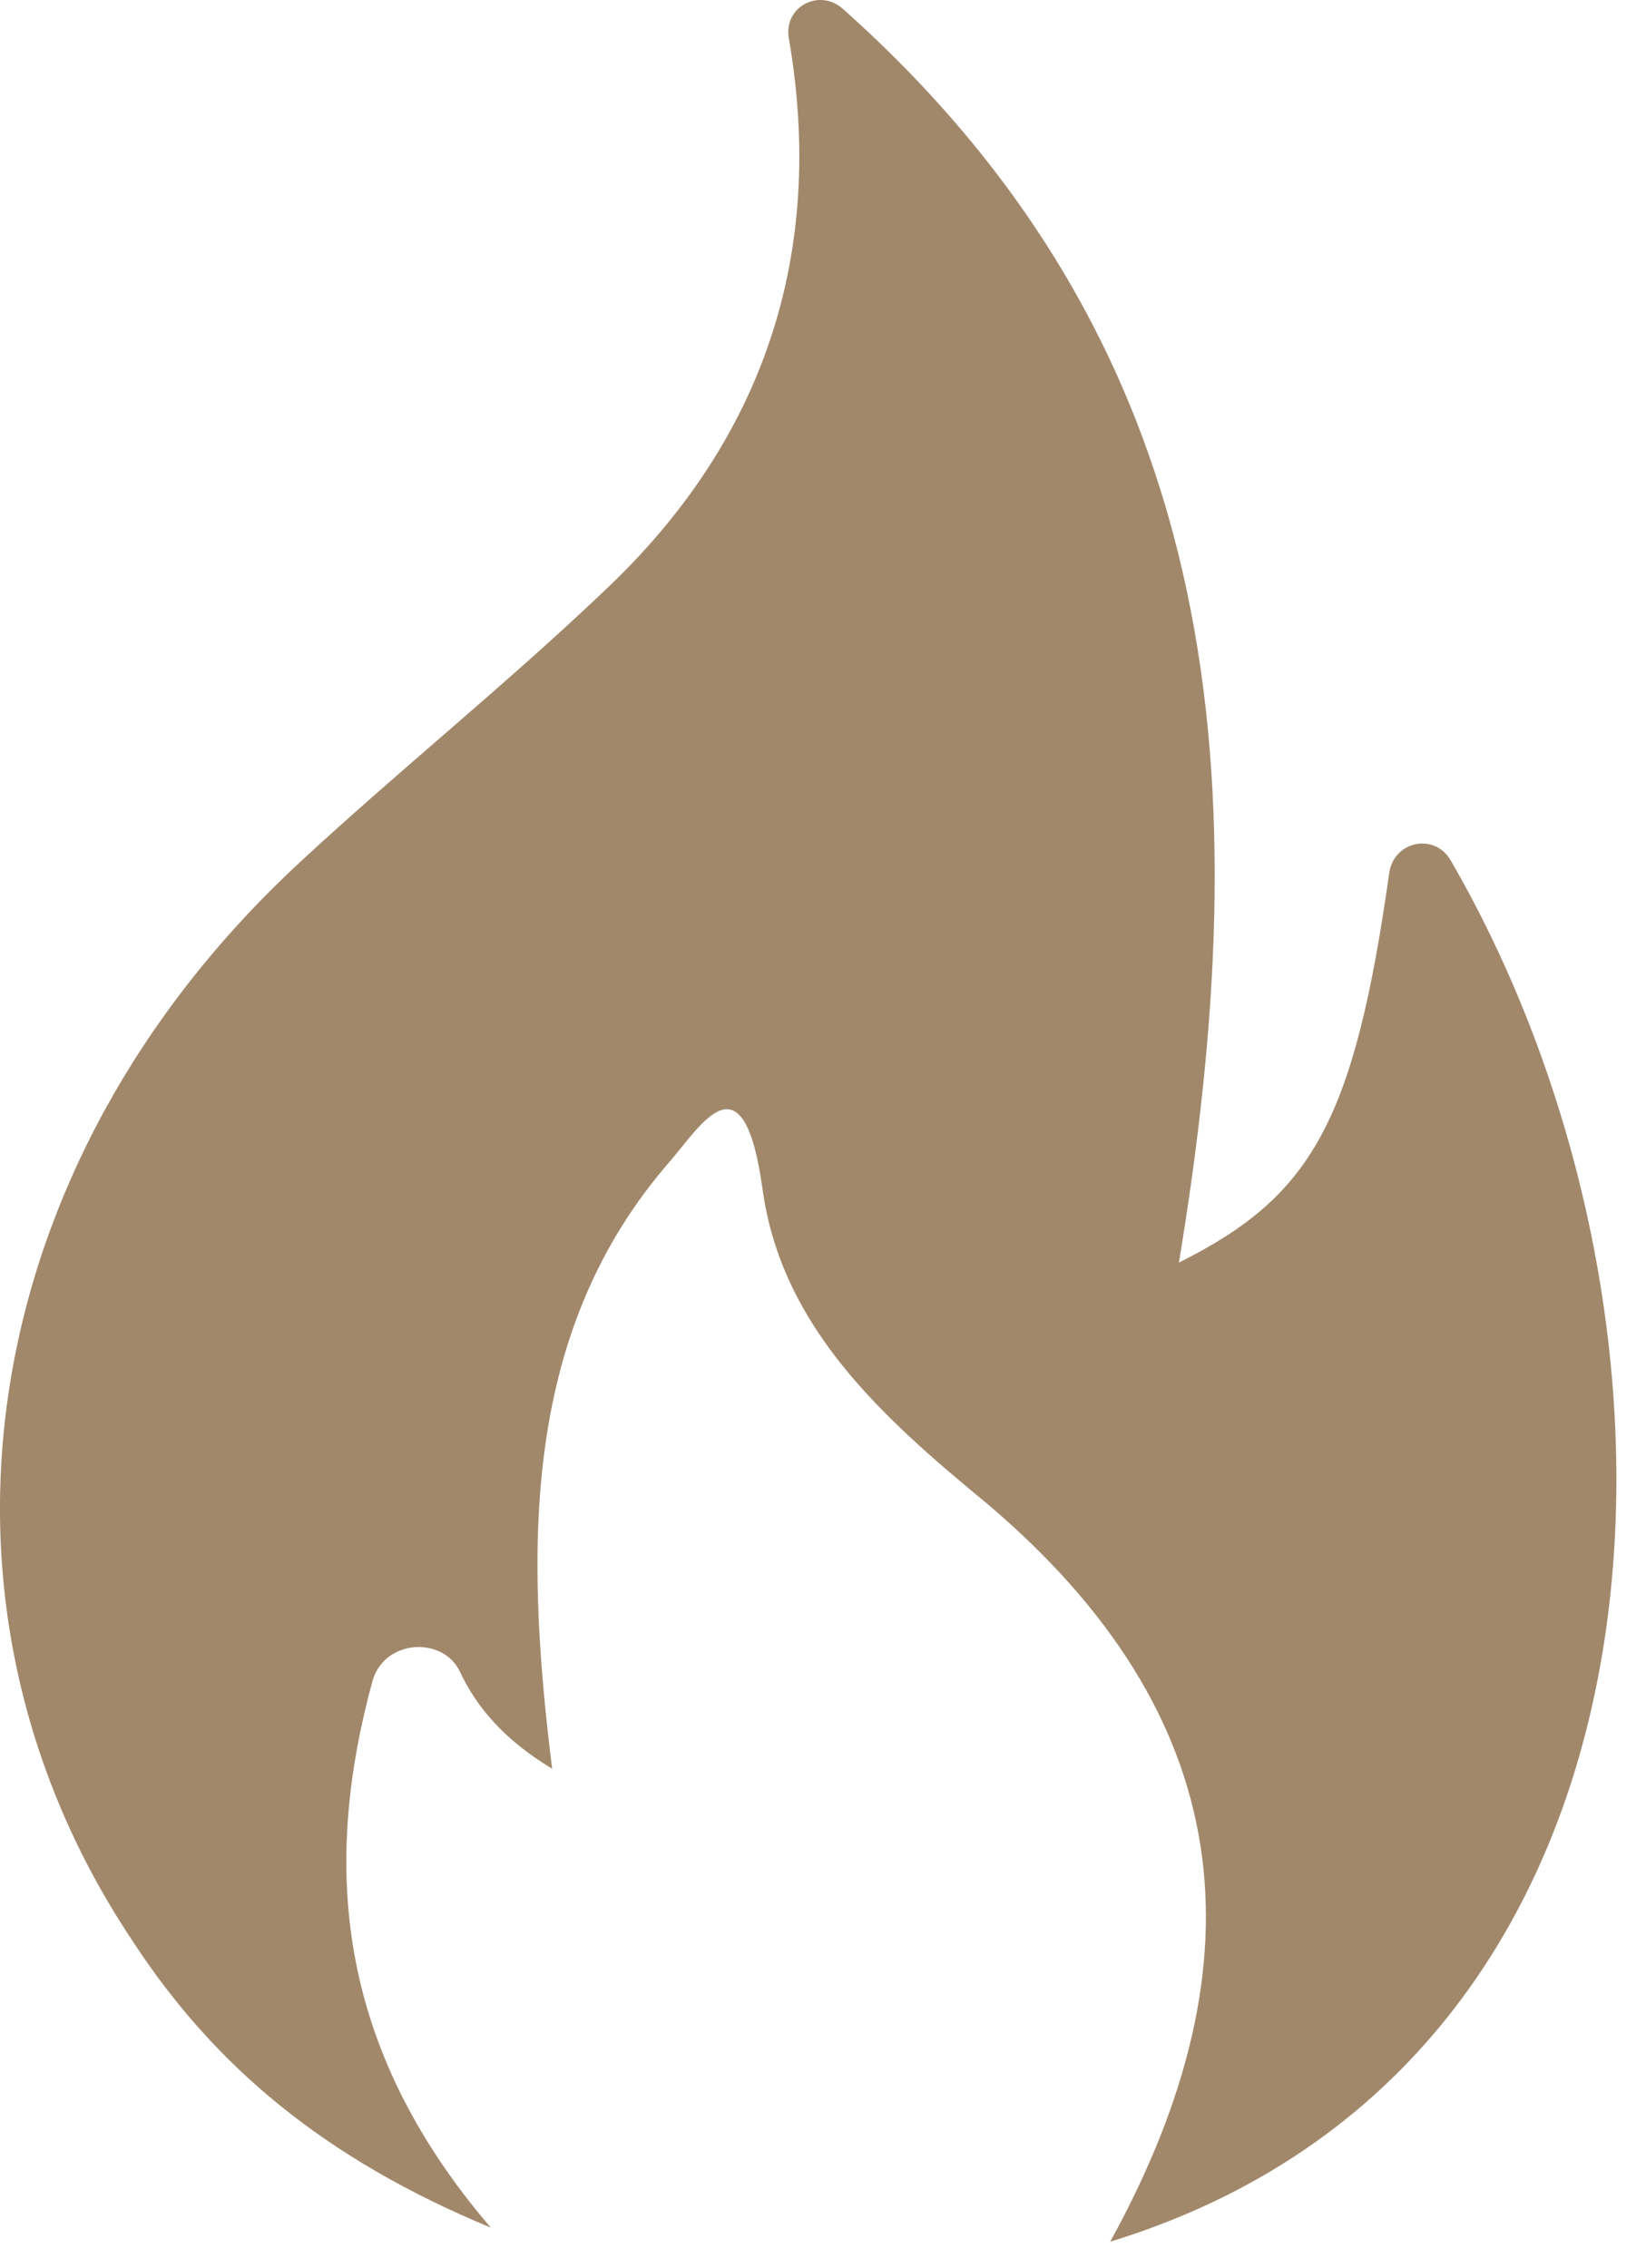 <?xml version="1.0" encoding="utf-8"?>
<svg xmlns="http://www.w3.org/2000/svg" fill="none" height="100%" overflow="visible" preserveAspectRatio="none" style="display: block;" viewBox="0 0 45 62" width="100%">
<path d="M13.417 60.888C8.892 59.013 5.855 56.493 3.59 53.001C-2.553 43.756 -0.678 31.796 8.18 23.586C10.895 21.066 13.805 18.738 16.52 16.151C20.852 12.079 22.597 6.971 21.562 1.023C21.432 0.183 22.402 -0.334 23.05 0.248C33.717 9.751 34.362 21.646 32.23 34.511C35.85 32.701 37.015 30.696 37.983 23.843C38.112 23.003 39.21 22.743 39.663 23.521C47.033 36.255 46.385 56.36 30.352 61.273C34.62 53.516 33.78 46.858 26.99 41.103C24.08 38.71 21.365 36.255 20.847 32.505C20.33 28.755 19.167 30.76 18.327 31.73C14.32 36.32 14.32 42.138 15.095 48.345C13.802 47.57 13.027 46.665 12.575 45.695C12.122 44.725 10.507 44.79 10.182 45.953C8.825 50.93 9.147 55.908 13.415 60.885L13.417 60.888Z" fill="#A2886B" id="Vector"/>
</svg>